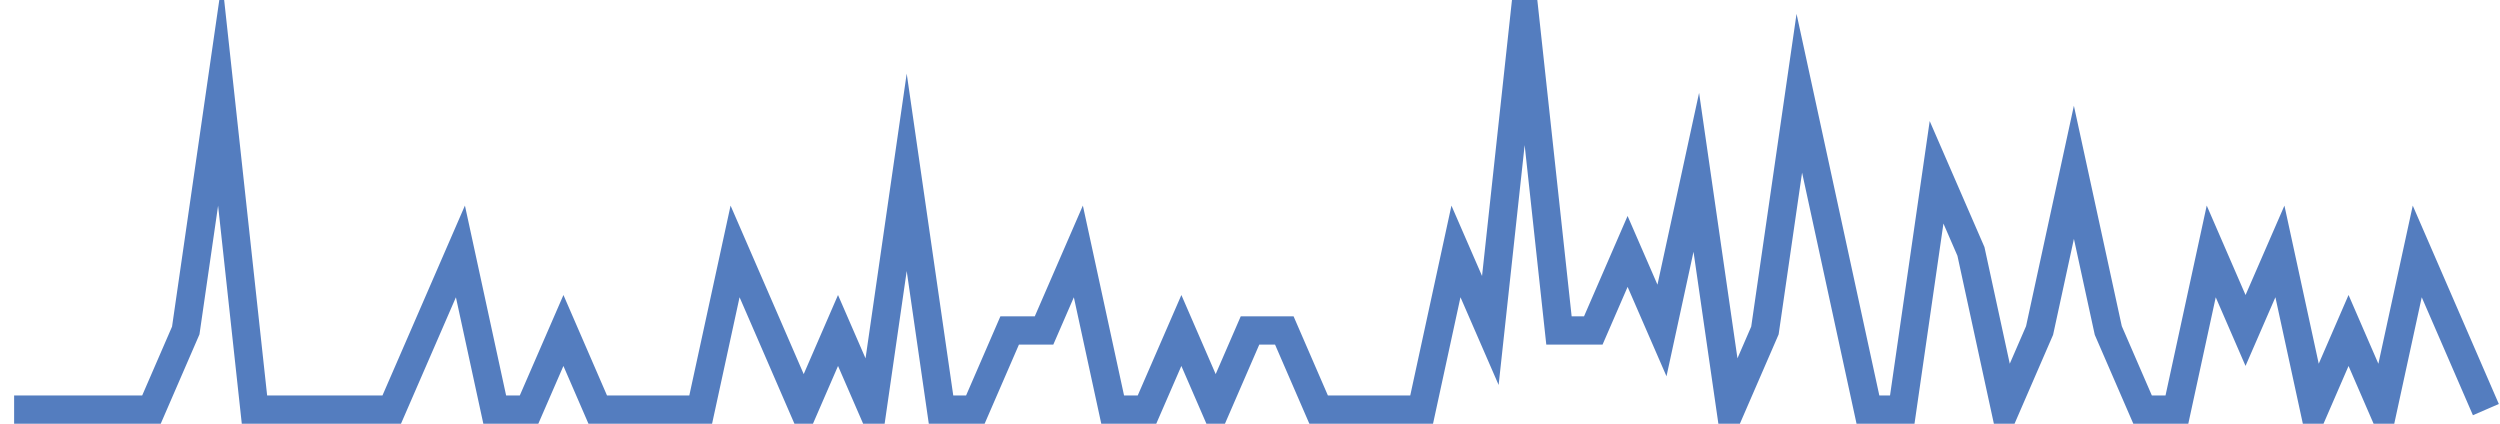 <?xml version="1.0" encoding="UTF-8"?>
<svg xmlns="http://www.w3.org/2000/svg" xmlns:xlink="http://www.w3.org/1999/xlink" width="177pt" height="30pt" viewBox="0 0 177 30" version="1.1">
<g id="surface40111146">
<path style="fill:none;stroke-width:2;stroke-linecap:butt;stroke-linejoin:miter;stroke:rgb(32.941%,49.02%,74.902%);stroke-opacity:1;stroke-miterlimit:10;" d="M 1 29 L 10.723 29 L 13.152 23.398 L 15.582 6.602 L 18.016 29 L 27.734 29 L 30.168 23.398 L 32.598 17.801 L 35.027 29 L 37.457 29 L 39.891 23.398 L 42.32 29 L 49.609 29 L 52.043 17.801 L 54.473 23.398 L 56.902 29 L 59.332 23.398 L 61.766 29 L 64.195 12.199 L 66.625 29 L 69.055 29 L 71.484 23.398 L 73.918 23.398 L 76.348 17.801 L 78.777 29 L 81.207 29 L 83.641 23.398 L 86.07 29 L 88.5 23.398 L 90.93 23.398 L 93.359 29 L 100.652 29 L 103.082 17.801 L 105.516 23.398 L 107.945 1 L 110.375 23.398 L 112.805 23.398 L 115.234 17.801 L 117.668 23.398 L 120.098 12.199 L 122.527 29 L 124.957 23.398 L 127.391 6.602 L 132.25 29 L 134.68 29 L 137.109 12.199 L 139.543 17.801 L 141.973 29 L 144.402 23.398 L 146.832 12.199 L 149.266 23.398 L 151.695 29 L 154.125 29 L 156.555 17.801 L 158.984 23.398 L 161.418 17.801 L 163.848 29 L 166.277 23.398 L 168.707 29 L 171.141 17.801 L 173.57 23.398 L 176 29 "/>
</g>
</svg>
